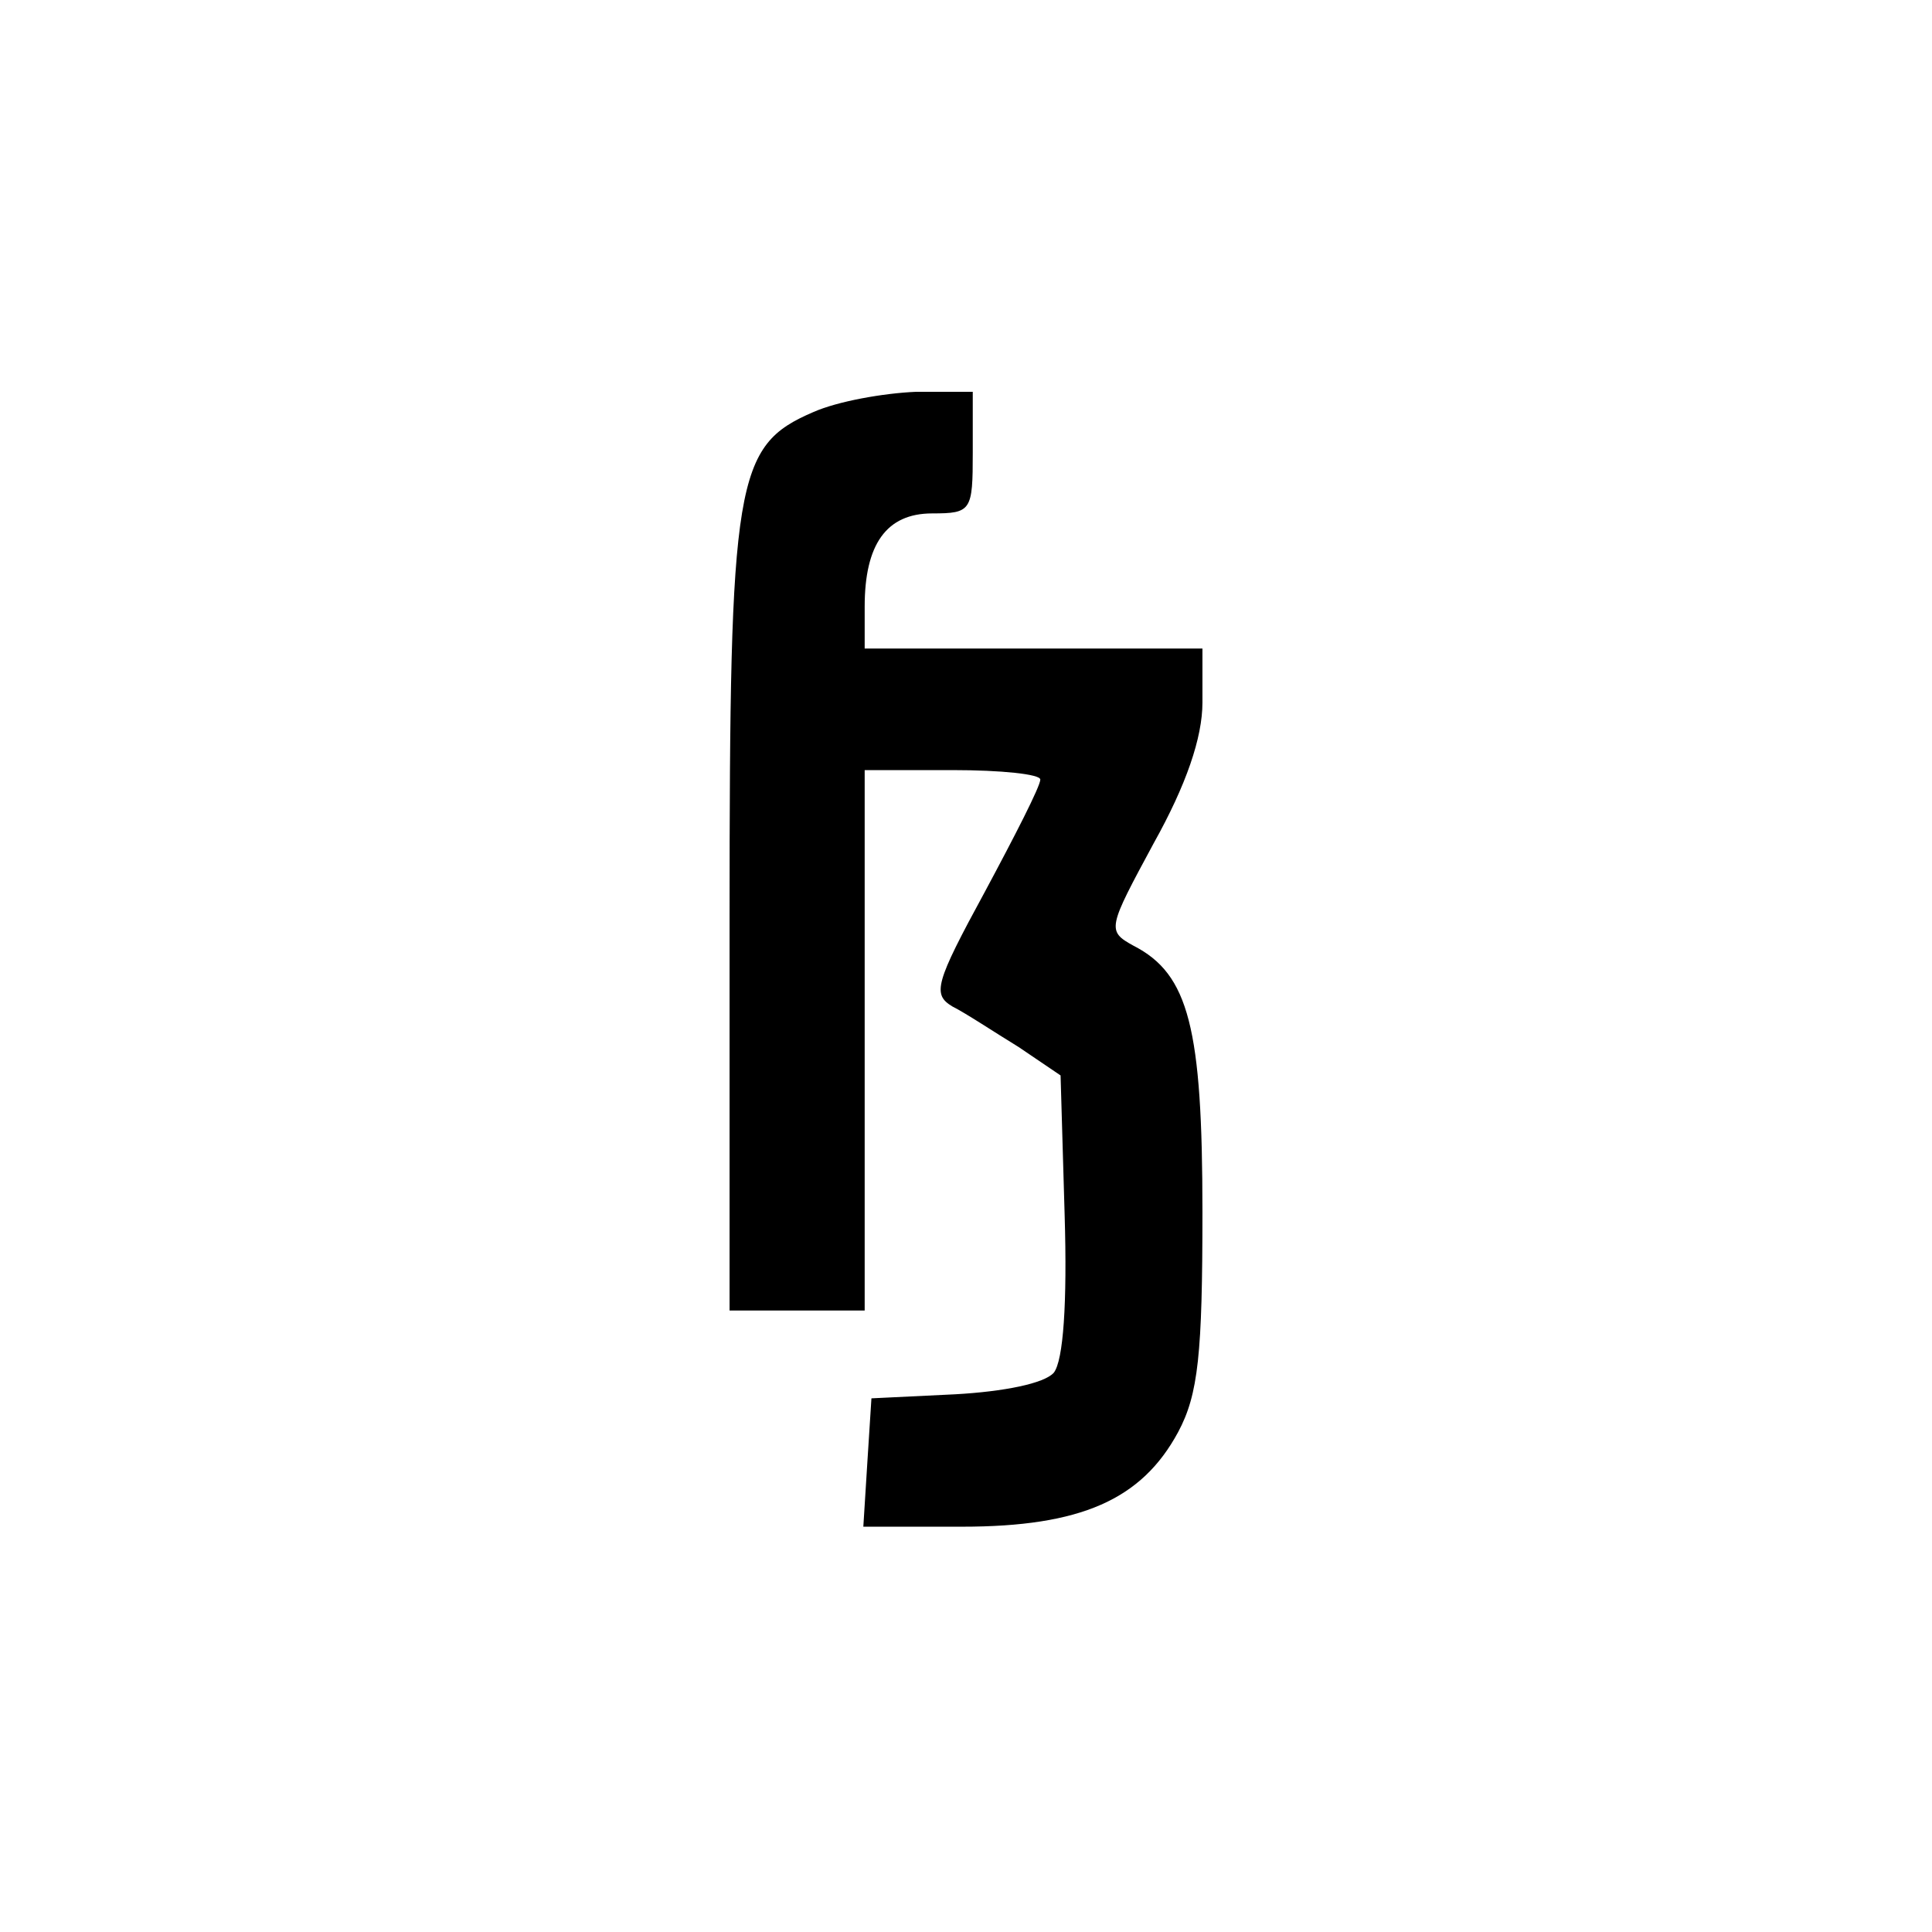 <?xml version="1.0" standalone="no"?>
<!DOCTYPE svg PUBLIC "-//W3C//DTD SVG 20010904//EN"
 "http://www.w3.org/TR/2001/REC-SVG-20010904/DTD/svg10.dtd">
<svg version="1.0" xmlns="http://www.w3.org/2000/svg"
 width="143pt" height="143pt" viewBox="0 0 143 143"
 preserveAspectRatio="xMidYMid meet">
<g transform="translate(0,143) scale(0.1,-0.1)"
fill="#000000" stroke="none">
<path d="M602 1125 c-58 -25 -62 -49 -62 -375 l0 -290 50 0 50 0 0 200 0 200
65 0 c36 0 65 -3 65 -7 0 -5 -19 -42 -41 -83 -37 -68 -39 -76 -24 -85 10 -5
31 -19 49 -30 l31 -21 3 -103 c2 -66 -1 -108 -8 -117 -7 -8 -37 -14 -73 -16
l-62 -3 -3 -47 -3 -48 73 0 c88 0 133 20 160 70 15 28 18 58 18 163 0 136 -10
176 -51 197 -20 11 -19 13 15 76 24 43 36 78 36 104 l0 40 -125 0 -125 0 0 31
c0 46 16 69 50 69 29 0 30 2 30 45 l0 45 -42 0 c-24 -1 -58 -7 -76 -15z"/>
</g>
</svg>
